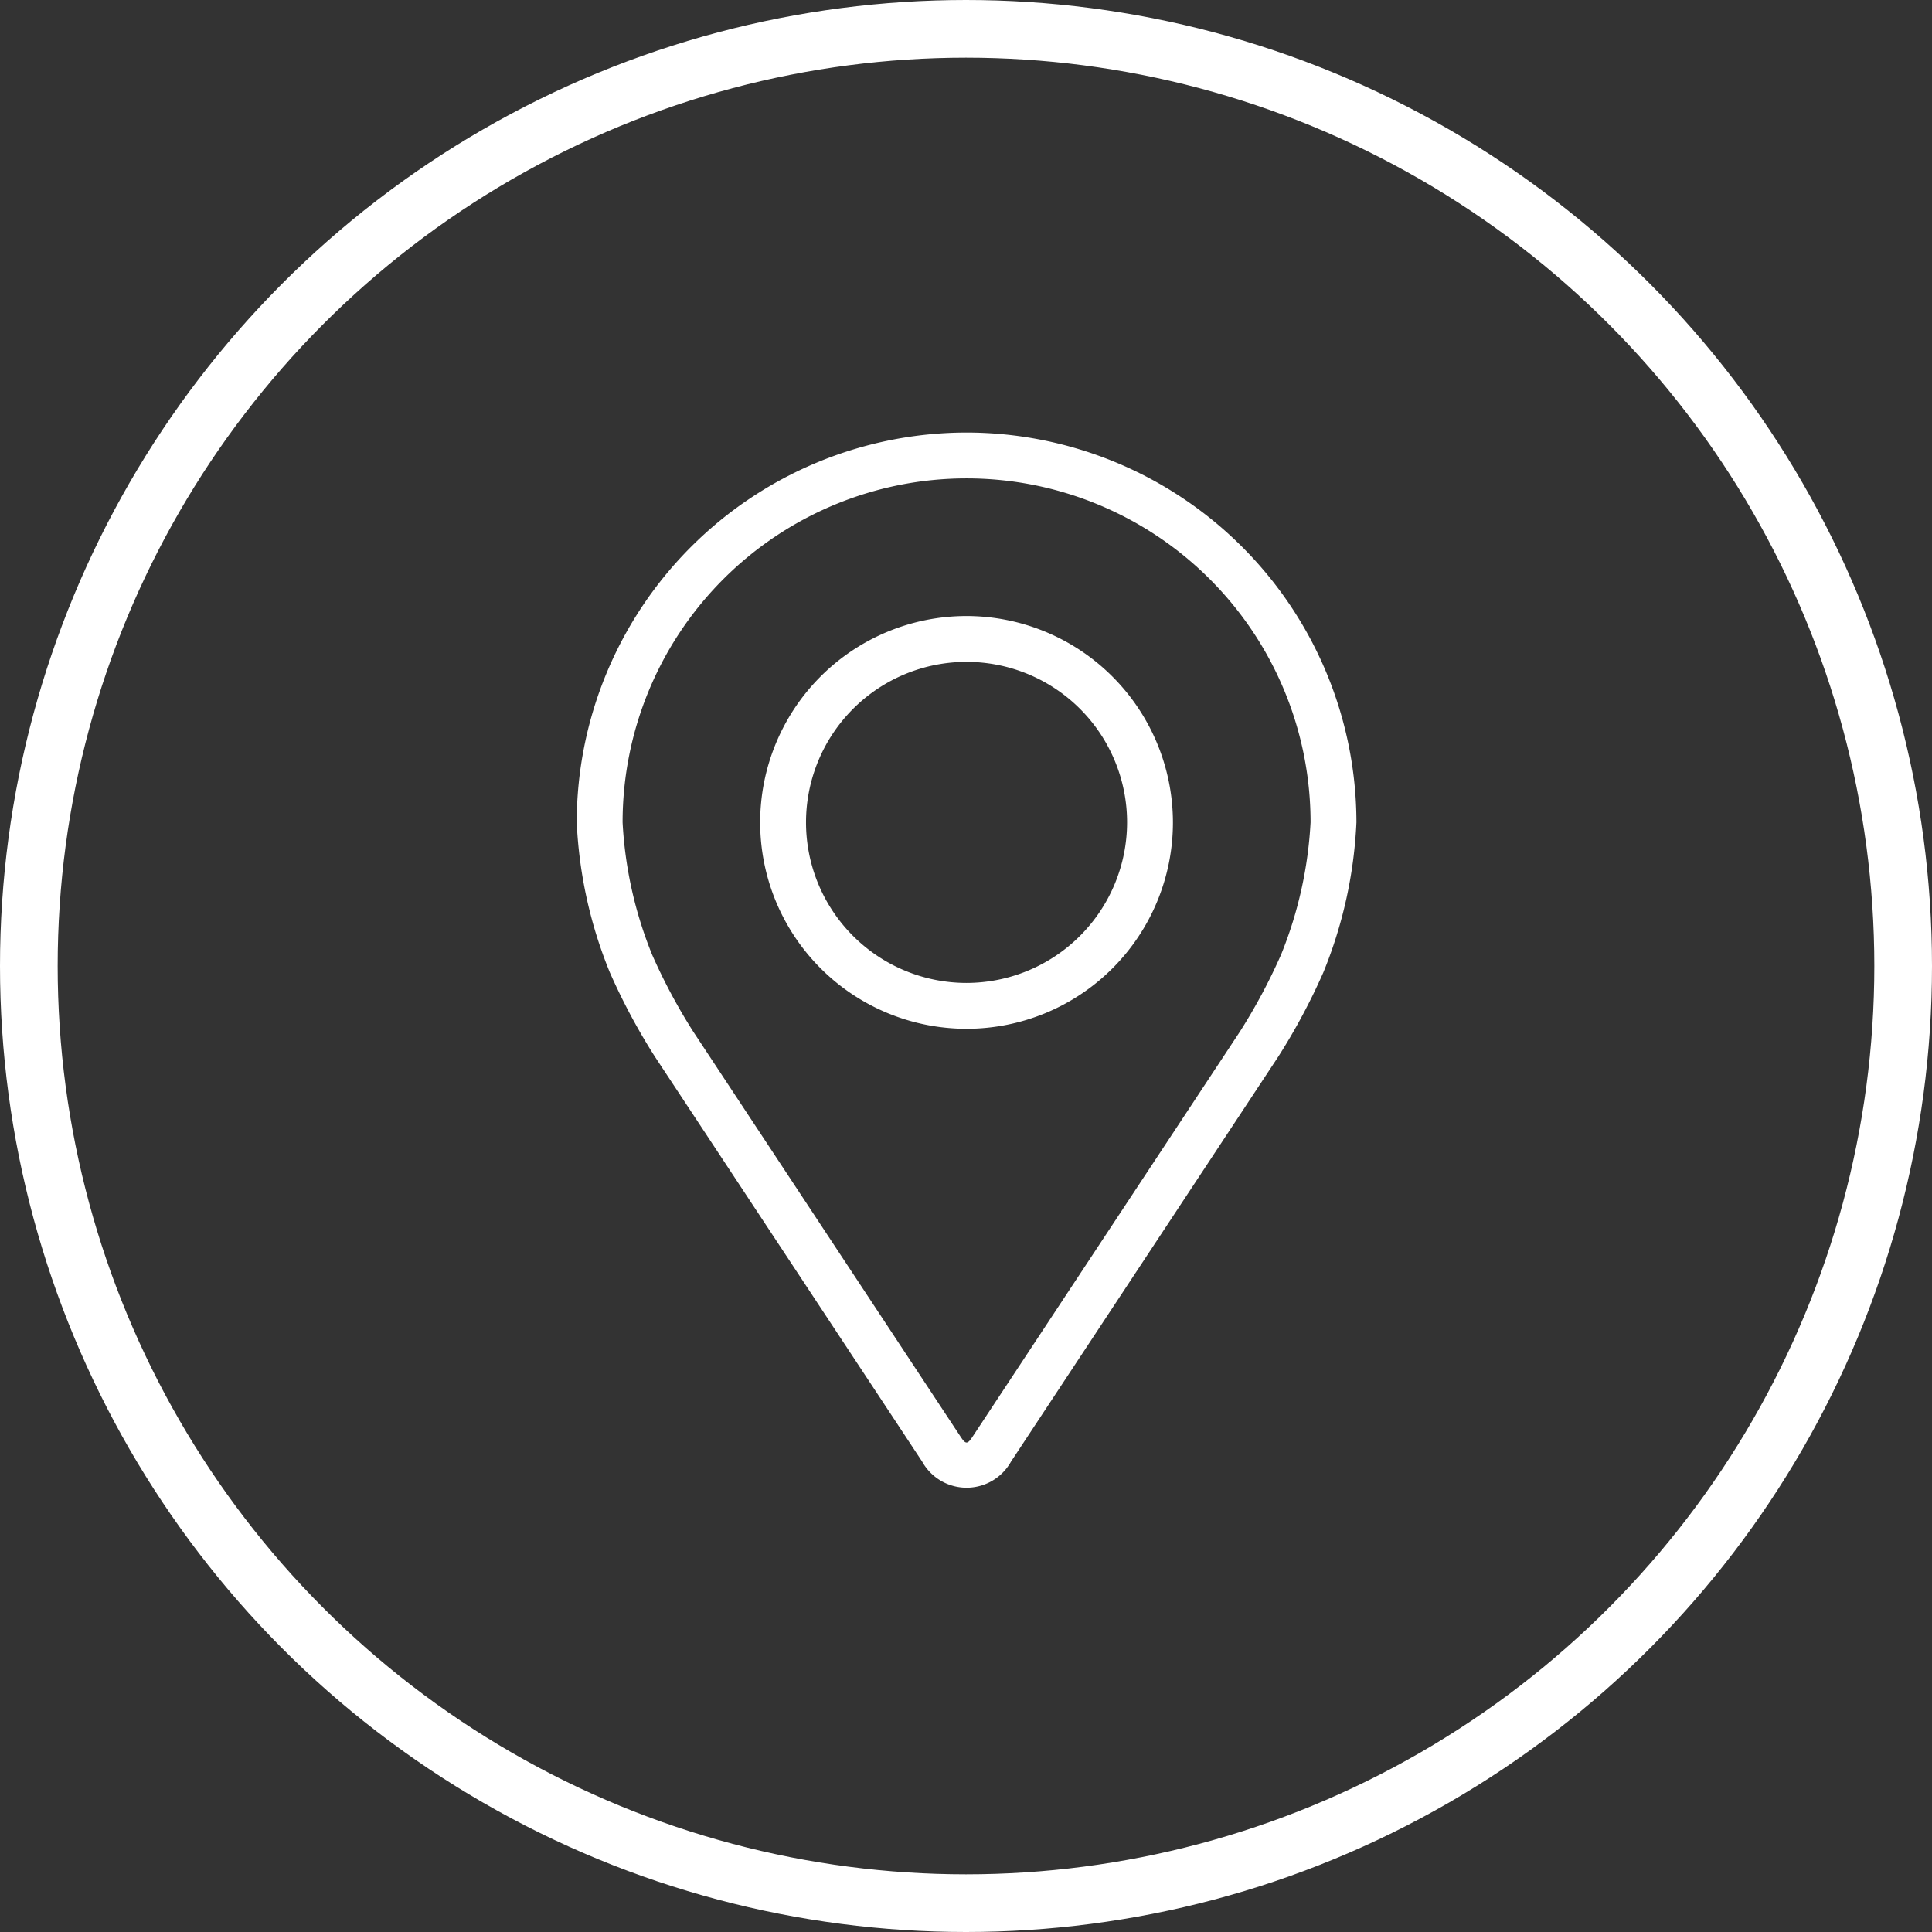 <svg xmlns="http://www.w3.org/2000/svg" width="67" height="67" viewBox="0 0 67 67">
  <rect x="0" y="0" width="67" height="67" fill="#333333" stroke="none"/>
  <g id="Group_164" data-name="Group 164" transform="translate(-720 -1470)">
    <g id="Ellipse_23" data-name="Ellipse 23" transform="translate(720 1470)" fill="none" stroke="#fff" stroke-width="2">
      <circle cx="33.5" cy="33.5" r="33.5" stroke="none"/>
      <circle cx="33.5" cy="33.5" r="32.5" fill="none"/>
    </g>
    <g id="pin" transform="translate(691.92 1485)">
      <g id="Group_163" data-name="Group 163" transform="translate(48.08)">
        <g id="Group_162" data-name="Group 162" transform="translate(0)">
          <path id="Path_236" data-name="Path 236" d="M61.6,0A13.535,13.535,0,0,0,48.08,13.519a15.6,15.6,0,0,0,1.147,5.2,21.8,21.8,0,0,0,1.563,2.923l9.27,14.045a1.763,1.763,0,0,0,3.081,0l9.27-14.046a21.711,21.711,0,0,0,1.563-2.923,15.594,15.594,0,0,0,1.146-5.2A13.535,13.535,0,0,0,61.6,0ZM72.506,18.107a19.977,19.977,0,0,1-1.424,2.664l-9.27,14.046c-.183.278-.241.278-.424,0l-9.27-14.046a19.985,19.985,0,0,1-1.424-2.665,14.159,14.159,0,0,1-1.023-4.587,11.929,11.929,0,0,1,23.858,0A14.17,14.17,0,0,1,72.506,18.107Z" transform="translate(-48.08)" fill="#fff"/>
          <path id="Path_237" data-name="Path 237" d="M119.237,64.008a7.157,7.157,0,1,0,7.157,7.157A7.166,7.166,0,0,0,119.237,64.008Zm0,12.724a5.567,5.567,0,1,1,5.567-5.567A5.573,5.573,0,0,1,119.237,76.732Z" transform="translate(-105.718 -57.645)" fill="#fff"/>
        </g>
      </g>
    </g>
  </g>
</svg>
